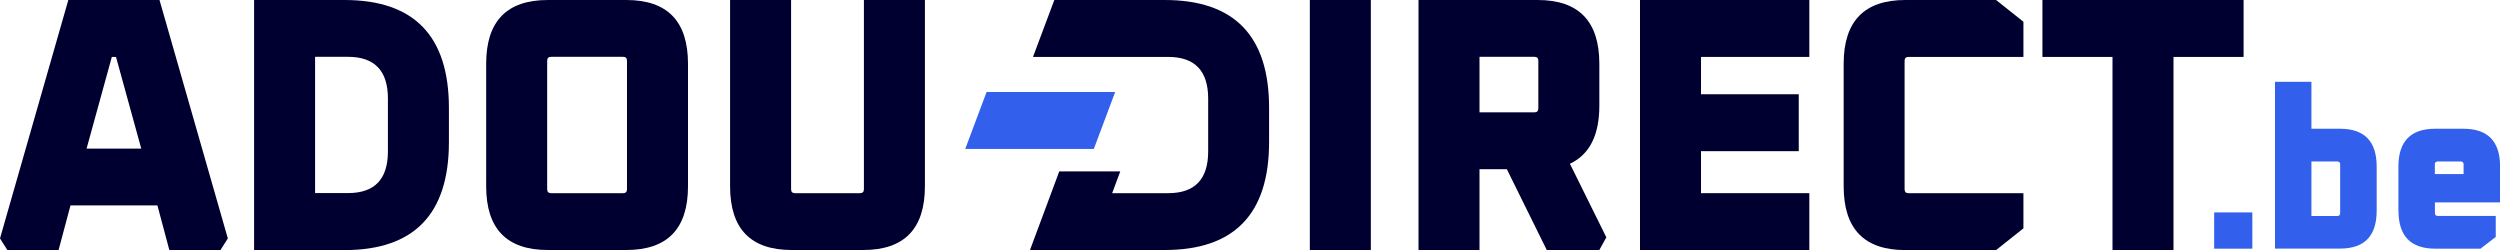 <svg xmlns="http://www.w3.org/2000/svg" id="Calque_2" data-name="Calque 2" viewBox="0 0 300 30"><defs><style>      .cls-1 {        fill: #325fec;      }      .cls-1, .cls-2 {        stroke-width: 0px;      }      .cls-2 {        fill: #000030;      }    </style></defs><g id="Calque_1-2" data-name="Calque 1"><g><g><path class="cls-2" d="M0,28.61L8.2,0h10.94l8.2,28.61-.88,1.39h-6.14l-1.43-5.35h-10.43l-1.43,5.35H.88l-.88-1.39ZM10.39,17.83h6.56l-3.03-11h-.5l-3.03,11Z"></path><path class="cls-2" d="M30.49,30V0h10.85c8.36,0,12.53,4.32,12.53,12.96v4.09c0,8.64-4.18,12.96-12.53,12.96h-10.85ZM37.81,23.17h3.95c3.2,0,4.79-1.67,4.79-5v-6.35c0-3.33-1.6-5-4.79-5h-3.95v16.35Z"></path><path class="cls-2" d="M58.34,22.35V7.65c0-5.1,2.47-7.65,7.4-7.65h9.42c4.93,0,7.4,2.55,7.4,7.65v14.7c0,5.1-2.47,7.65-7.4,7.65h-9.42c-4.94,0-7.4-2.55-7.4-7.65ZM65.66,22.7c0,.32.15.48.46.48h8.66c.31,0,.46-.16.46-.48V7.3c0-.32-.15-.48-.46-.48h-8.66c-.31,0-.46.16-.46.48v15.39Z"></path><path class="cls-2" d="M87.61,22.35V0h7.32v22.7c0,.32.15.48.46.48h7.82c.31,0,.46-.16.46-.48V0h7.32v22.35c0,5.1-2.47,7.65-7.4,7.65h-8.58c-4.94,0-7.4-2.55-7.4-7.65Z"></path><path class="cls-2" d="M139.77,0h-13.25l-2.56,6.83h16.22c3.2,0,4.8,1.67,4.8,5v6.35c0,3.33-1.6,5-4.8,5h-6.72l.97-2.61h-7.32l-3.51,9.43h16.16c8.36,0,12.53-4.32,12.53-12.96v-4.08C152.3,4.32,148.13,0,139.77,0Z"></path><path class="cls-2" d="M157.18,30V0h7.32v30h-7.32Z"></path><path class="cls-2" d="M170.22,30V0h14.3c4.93,0,7.4,2.55,7.4,7.65v5.04c0,3.54-1.18,5.86-3.53,6.96l4.37,8.83-.84,1.52h-6.31l-4.79-9.7h-3.28v9.7h-7.32ZM177.54,13.48h6.6c.31,0,.46-.16.46-.48v-5.7c0-.32-.15-.48-.46-.48h-6.6v6.65Z"></path><path class="cls-2" d="M196.8,30V0h20.32v6.83h-13v4.48h11.73v6.83h-11.73v5.04h13v6.83h-20.32Z"></path><path class="cls-2" d="M221.24,22.35V7.65c0-5.1,2.47-7.65,7.4-7.65h10.89l3.28,2.61v4.22h-13.8c-.31,0-.46.16-.46.48v15.39c0,.32.15.48.46.48h13.8v4.22l-3.28,2.61h-10.89c-4.94,0-7.4-2.55-7.4-7.65Z"></path><path class="cls-2" d="M245.09,6.83V0h24.14v6.83h-8.41v23.17h-7.32V6.83h-8.41Z"></path></g><g><path class="cls-1" d="M265.7,29.84v-4.35h4.58v4.35h-4.58Z"></path><path class="cls-1" d="M273,29.84V9.82h4.37v5.63h3.43c2.93,0,4.4,1.51,4.4,4.54v5.3c0,3.03-1.47,4.54-4.4,4.54h-7.8ZM277.37,25.92h3.11c.23,0,.34-.12.34-.35v-5.84c0-.23-.11-.35-.34-.35h-3.11v6.55Z"></path><path class="cls-1" d="M287.81,25.29v-5.3c0-3.03,1.47-4.54,4.4-4.54h3.4c2.93,0,4.4,1.51,4.4,4.54v4.3h-7.82v1.27c0,.23.11.35.34.35h6.96v2.52l-1.83,1.41h-5.44c-2.93,0-4.4-1.51-4.4-4.54ZM292.18,20.89h3.45v-1.16c0-.23-.11-.35-.34-.35h-2.77c-.23,0-.34.12-.34.35v1.16Z"></path></g><polygon class="cls-1" points="133.82 11.04 131.26 17.87 115.83 17.87 118.39 11.04 133.82 11.04"></polygon></g></g></svg>